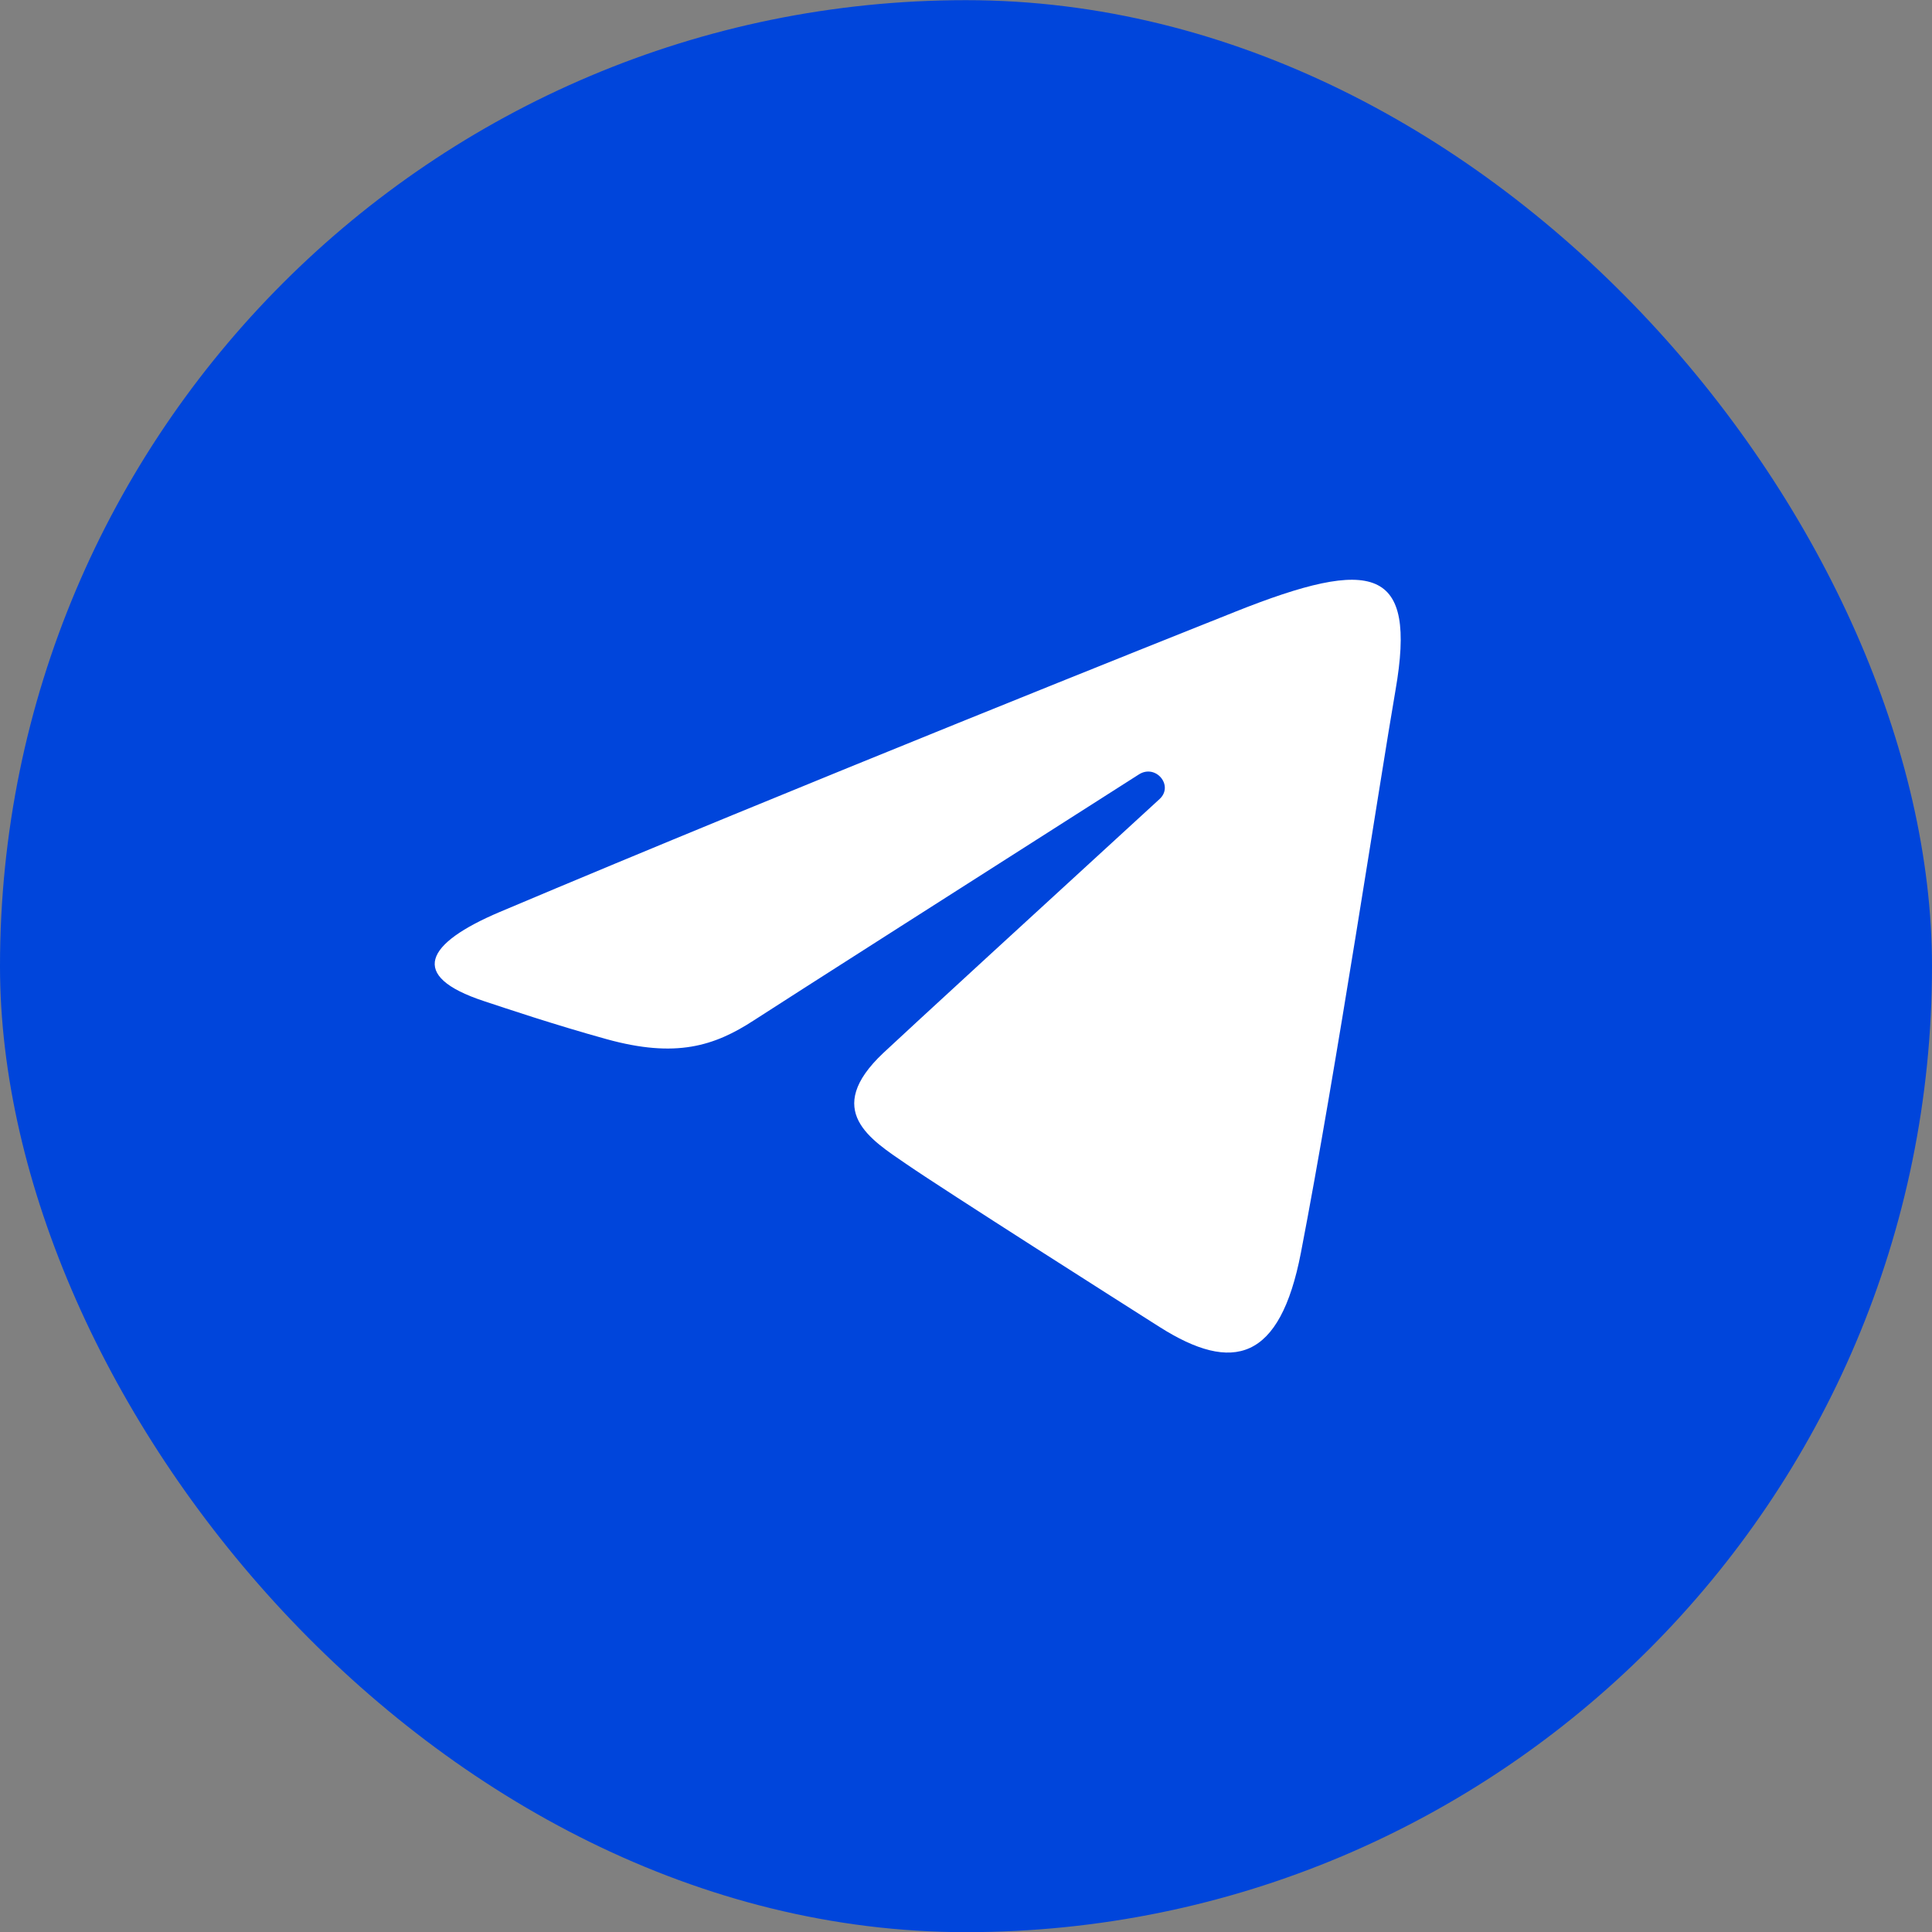 <?xml version="1.0" encoding="UTF-8"?> <svg xmlns="http://www.w3.org/2000/svg" width="36" height="36" viewBox="0 0 36 36" fill="none"><rect x="0" y="0" width="36" height="36" fill="#808080" stroke="none"/><rect y="0.003" width="36" height="36" rx="18" fill="#0045DB"></rect><path d="M9.313 16.993C14.852 14.652 22.019 11.797 23.009 11.402C25.604 10.367 26.401 10.565 26.004 12.856C25.718 14.502 24.896 19.953 24.24 23.345C23.851 25.357 22.977 25.596 21.605 24.725C20.945 24.306 17.613 22.189 16.889 21.691C16.229 21.238 15.319 20.693 16.461 19.619C16.867 19.237 19.53 16.792 21.606 14.89C21.878 14.64 21.536 14.23 21.222 14.43C18.425 16.213 14.547 18.687 14.053 19.009C13.307 19.496 12.591 19.719 11.306 19.364C10.334 19.096 9.386 18.776 9.017 18.654C7.594 18.185 7.932 17.578 9.313 16.993Z" fill="white"></path></svg> 